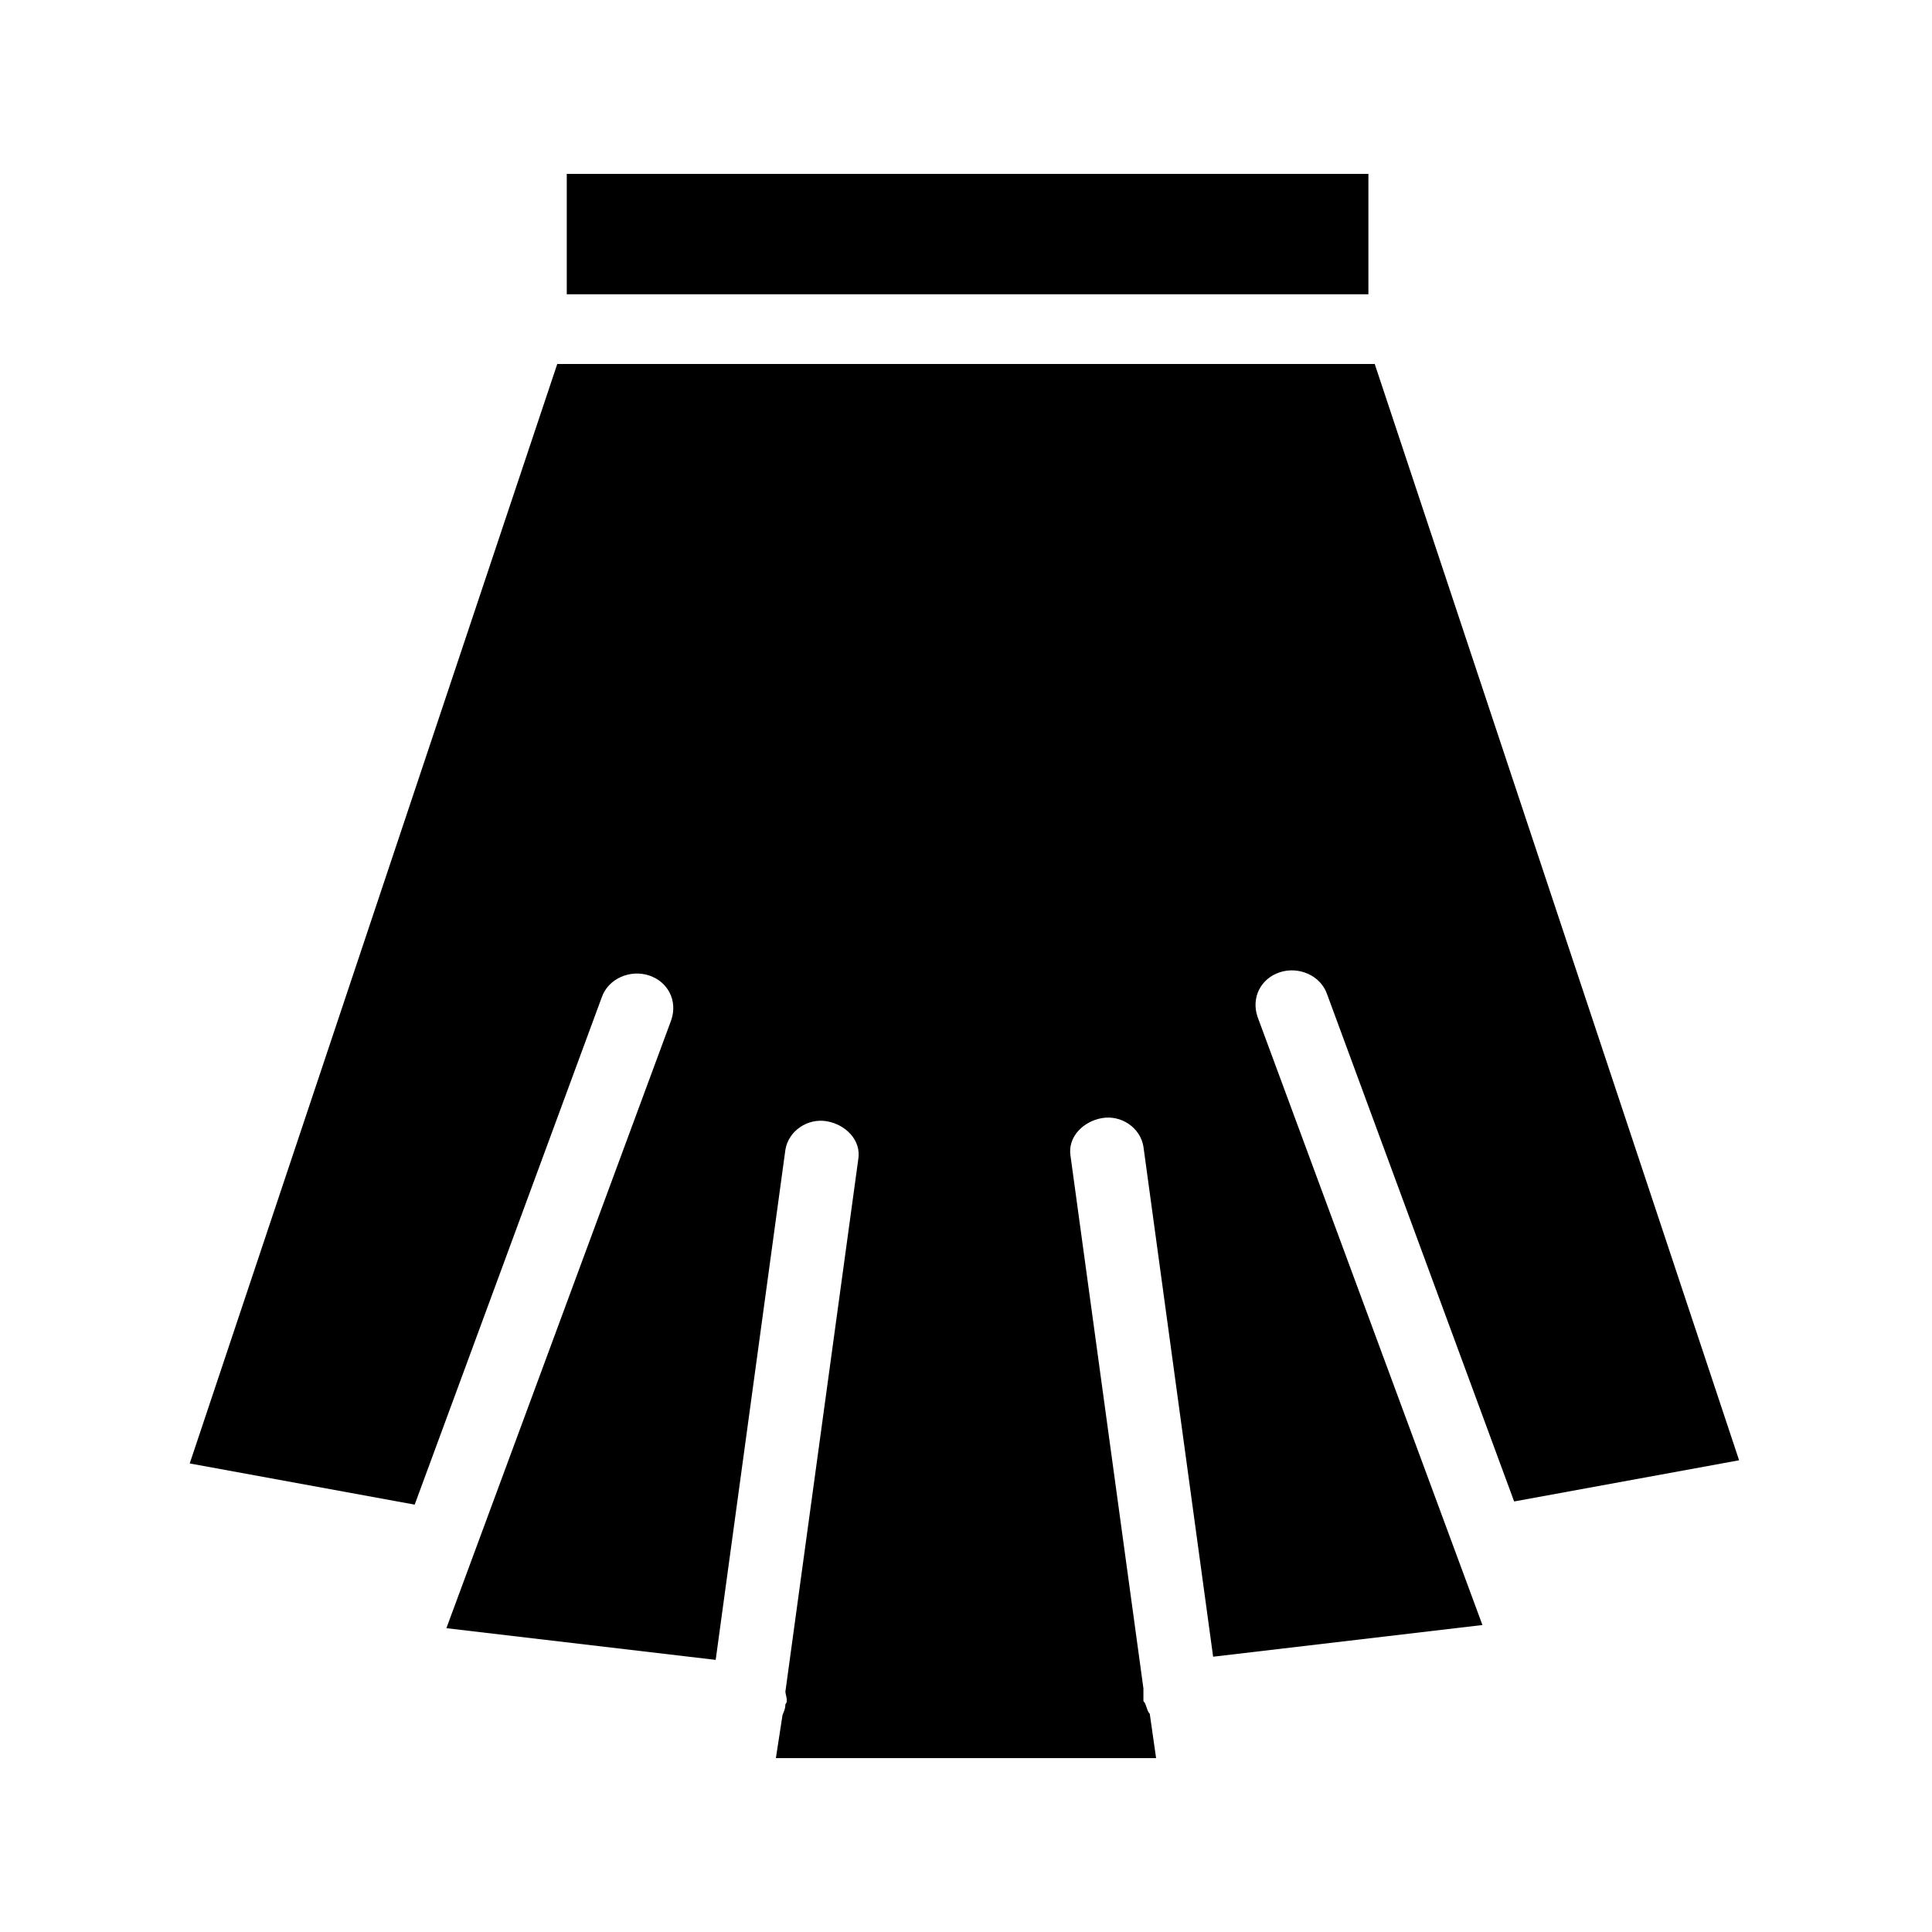 <?xml version="1.0" encoding="UTF-8"?>
<!-- Uploaded to: SVG Repo, www.svgrepo.com, Generator: SVG Repo Mixer Tools -->
<svg fill="#000000" width="800px" height="800px" version="1.1" viewBox="144 144 512 512" xmlns="http://www.w3.org/2000/svg">
 <g>
  <path d="m294.2 190.08h212.44v31.906h-212.44z"/>
  <path d="m291.68 240.46-97.402 291.37 59.617 10.914 49.543-134.35c1.68-5.039 7.559-7.559 12.594-5.879 5.039 1.68 7.559 6.719 5.879 11.754l-59.617 161.22 71.371 8.398 18.473-135.19c0.84-5.039 5.879-8.398 10.914-7.559 5.039 0.84 9.238 5.039 8.398 10.078l-19.312 141.07c0 0.84 0.84 2.519 0 3.359 0 1.68-0.84 2.519-0.84 3.359l-1.68 10.914h100.76l-1.68-11.754c-0.84-0.84-0.84-2.519-1.68-3.359v-3.359l-19.312-141.07c-0.84-5.039 3.359-9.238 8.398-10.078 5.039-0.84 10.078 2.519 10.914 7.559l18.473 135.19 71.371-8.398-59.617-161.22c-1.68-5.039 0.84-10.078 5.879-11.754 5.039-1.68 10.914 0.84 12.594 5.879l49.543 134.35 59.617-10.914-96.562-290.53z"/>
 </g>
</svg>